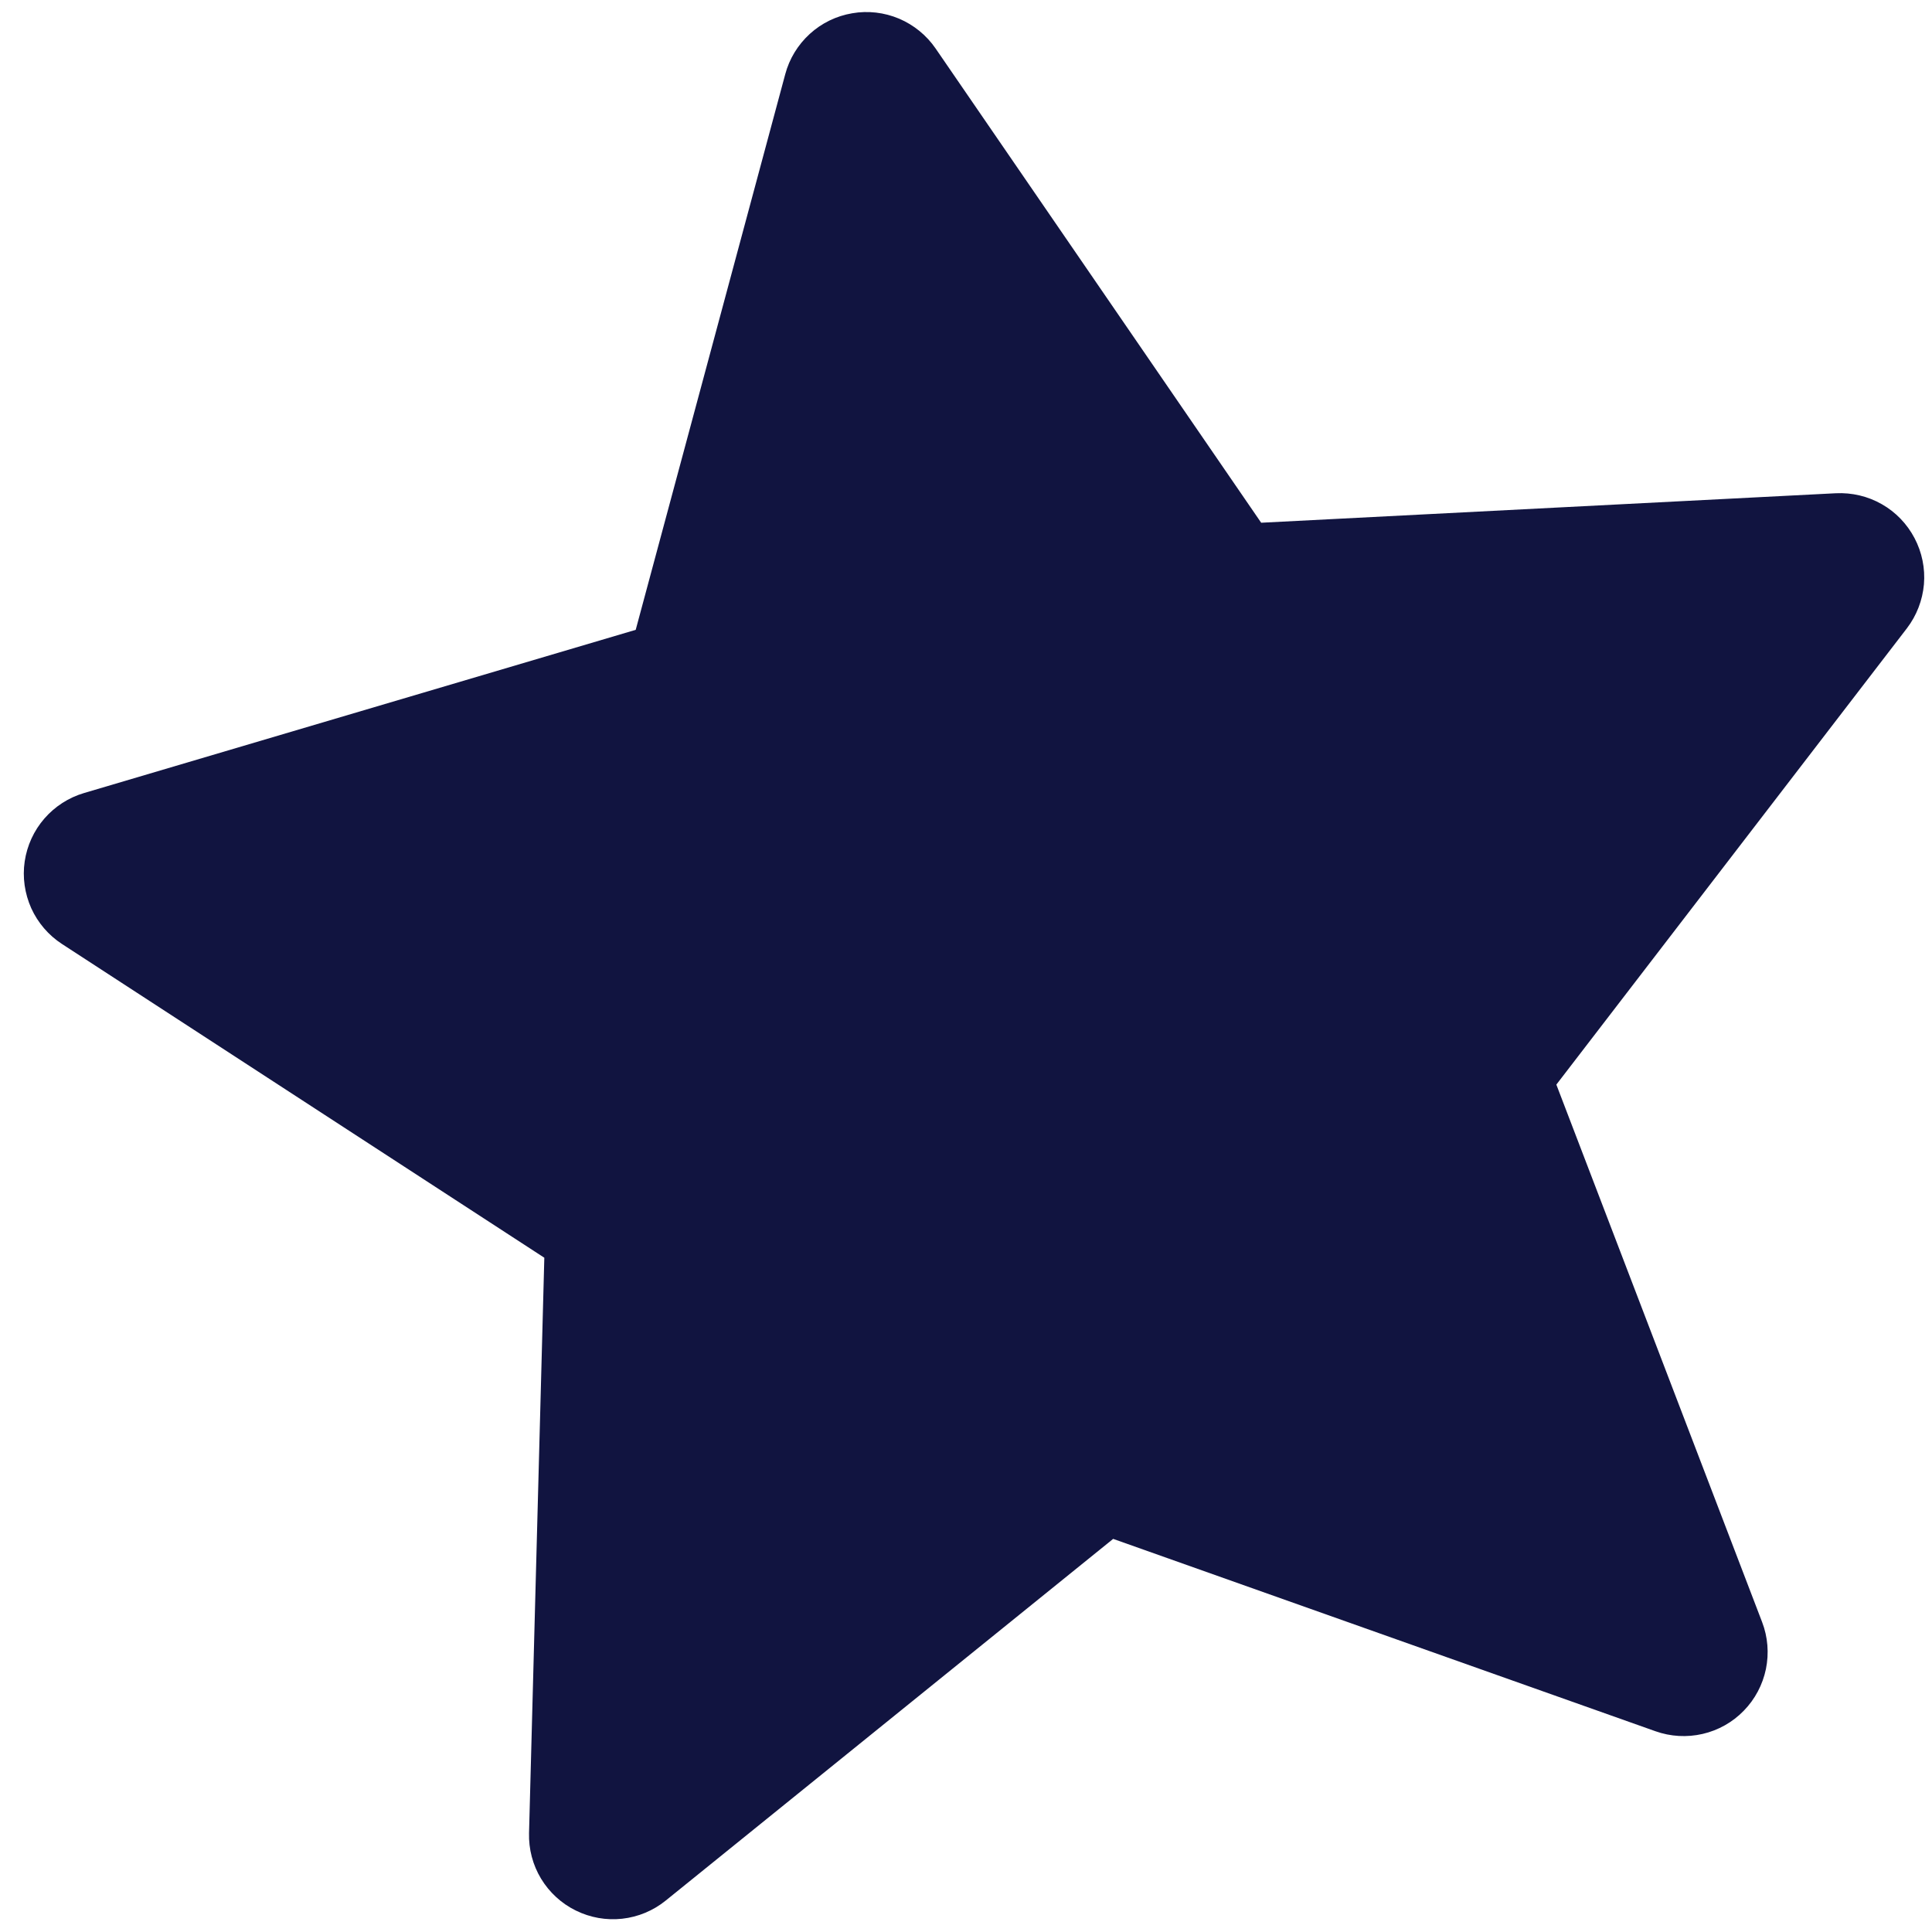 <svg width="23" height="23" viewBox="0 0 23 23" fill="none" xmlns="http://www.w3.org/2000/svg">
<path fill-rule="evenodd" clip-rule="evenodd" d="M11.138 0.577C11.03 0.42 10.879 0.297 10.703 0.222C10.527 0.148 10.333 0.125 10.145 0.158C9.956 0.19 9.781 0.275 9.64 0.404C9.499 0.533 9.397 0.699 9.348 0.884L7.568 7.498L1 9.441C0.817 9.495 0.653 9.601 0.528 9.745C0.403 9.889 0.322 10.066 0.294 10.255C0.266 10.444 0.294 10.637 0.372 10.812C0.451 10.986 0.578 11.134 0.738 11.238L6.48 14.973L6.298 21.822C6.293 22.013 6.342 22.201 6.441 22.365C6.54 22.528 6.683 22.66 6.854 22.744C7.026 22.829 7.217 22.863 7.407 22.842C7.597 22.821 7.777 22.746 7.925 22.626L13.252 18.32L19.708 20.61C19.888 20.674 20.083 20.685 20.269 20.642C20.456 20.599 20.626 20.503 20.759 20.366C20.893 20.229 20.984 20.057 21.023 19.869C21.061 19.682 21.046 19.488 20.977 19.309L18.528 12.912L22.701 7.48C22.817 7.328 22.887 7.147 22.904 6.956C22.92 6.766 22.881 6.575 22.792 6.406C22.703 6.237 22.568 6.096 22.402 6.002C22.236 5.907 22.046 5.863 21.855 5.872L15.014 6.223L11.138 0.577Z" fill="#111440"/>
</svg>
